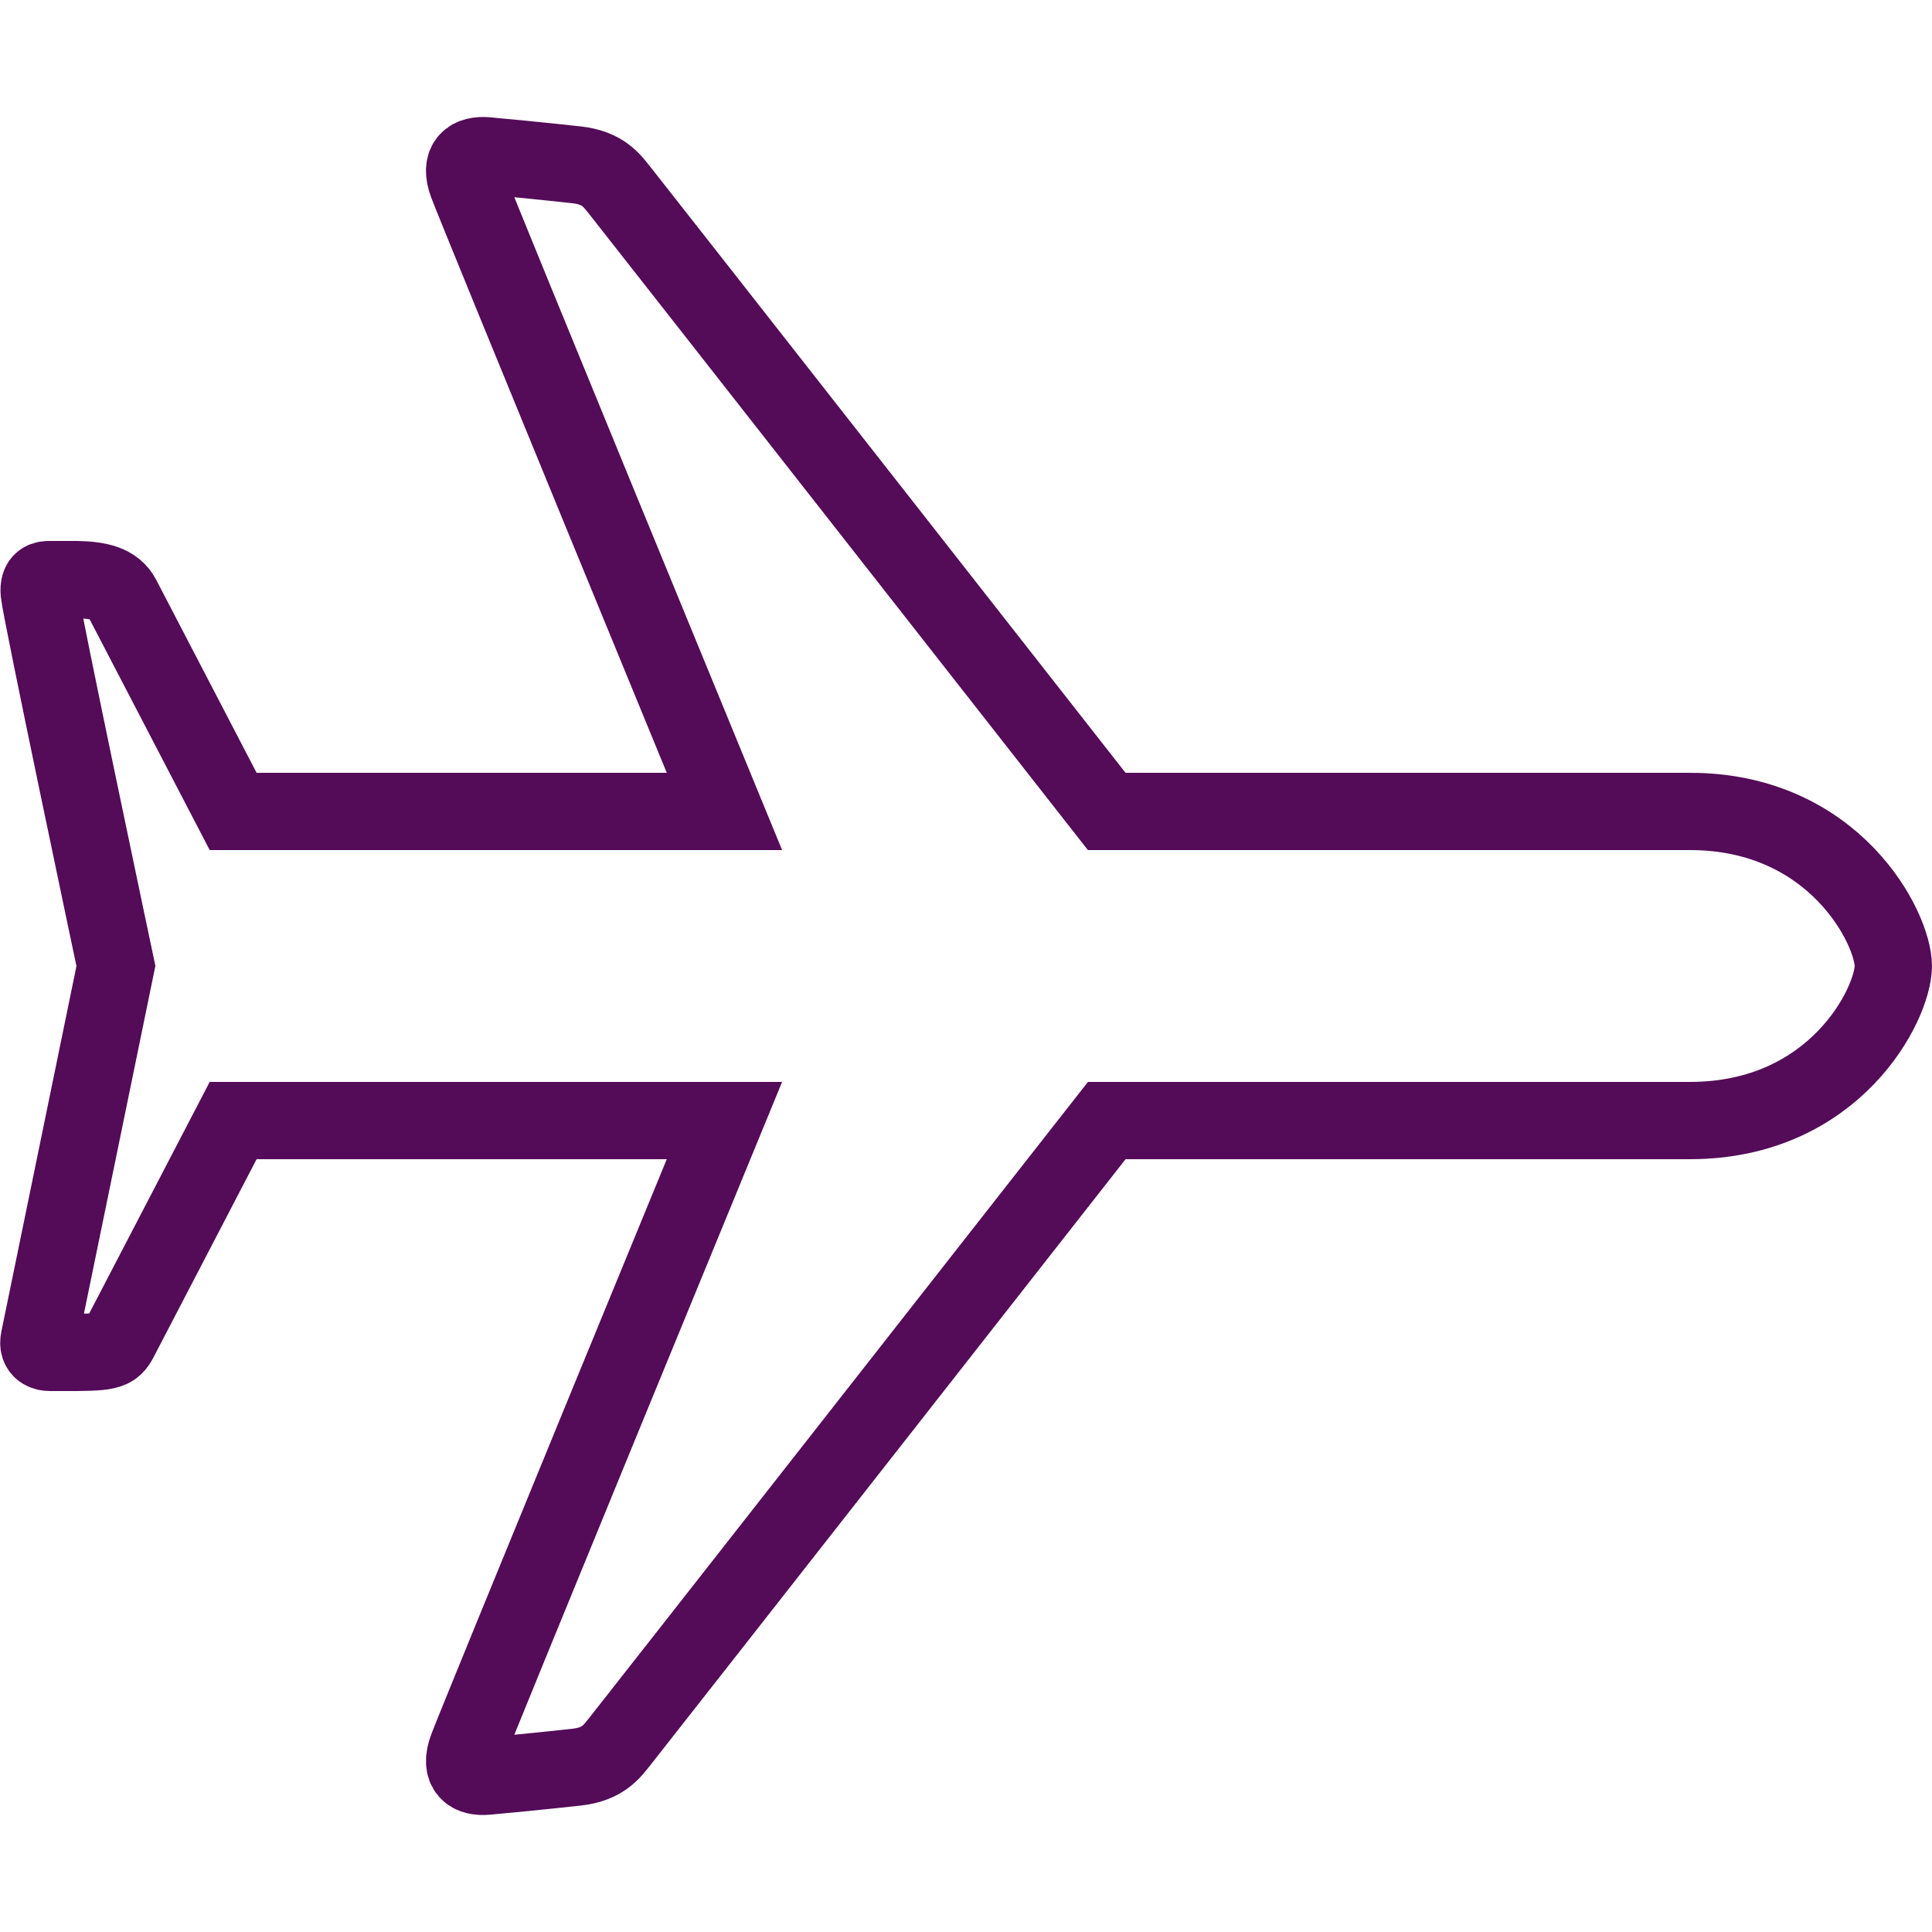 <?xml version="1.0" encoding="UTF-8"?>
<svg xmlns="http://www.w3.org/2000/svg" xmlns:xlink="http://www.w3.org/1999/xlink" version="1.1" width="50px" height="50px" viewBox="0,0,256,256">
  <g fill="none" fill-rule="nonzero" stroke="none" stroke-width="none" stroke-linecap="butt" stroke-linejoin="miter" stroke-miterlimit="10" stroke-dasharray="" stroke-dashoffset="0" font-family="none" font-weight="none" font-size="none" text-anchor="none" style="mix-blend-mode: normal">
    <g transform="scale(5.12,5.12)">
      <rect x="0" y="0" width="50" height="50" stroke="none" stroke-width="1"></rect>
      <path d="M43.734,21c-3.631,0 -15.092,0 -15.092,0c0,0 -12.392,-15.812 -12.595,-16.062c-0.203,-0.25 -0.422,-0.594 -1.125,-0.672c-0.859,-0.095 -1.969,-0.203 -2.328,-0.234c-0.406,-0.035 -0.719,0.141 -0.496,0.734c0.29,0.773 6.65,16.234 6.65,16.234h-12.714c0,0 -2.458,-4.722 -2.878,-5.531c-0.191,-0.368 -0.599,-0.455 -1.156,-0.469h-0.703c-0.125,0 -0.312,0 -0.281,0.344c0.042,0.467 1.984,9.656 1.984,9.656c0,0 -1.888,9.197 -1.984,9.656c-0.063,0.297 0.156,0.344 0.281,0.344h0.703c0.966,-0.009 0.954,-0.079 1.156,-0.469c0.42,-0.809 2.878,-5.531 2.878,-5.531h12.714c0,0 -6.36,15.461 -6.65,16.234c-0.223,0.594 0.09,0.77 0.496,0.734c0.359,-0.031 1.469,-0.139 2.328,-0.234c0.703,-0.078 0.922,-0.422 1.125,-0.672c0.203,-0.25 12.596,-16.062 12.596,-16.062c0,0 11.461,0 15.092,0c3.766,0 5.264,-3.031 5.264,-4c0,-0.969 -1.515,-4 -5.265,-4z" stroke="#540b58" stroke-width="2"></path>
    </g>
  </g>
</svg>

